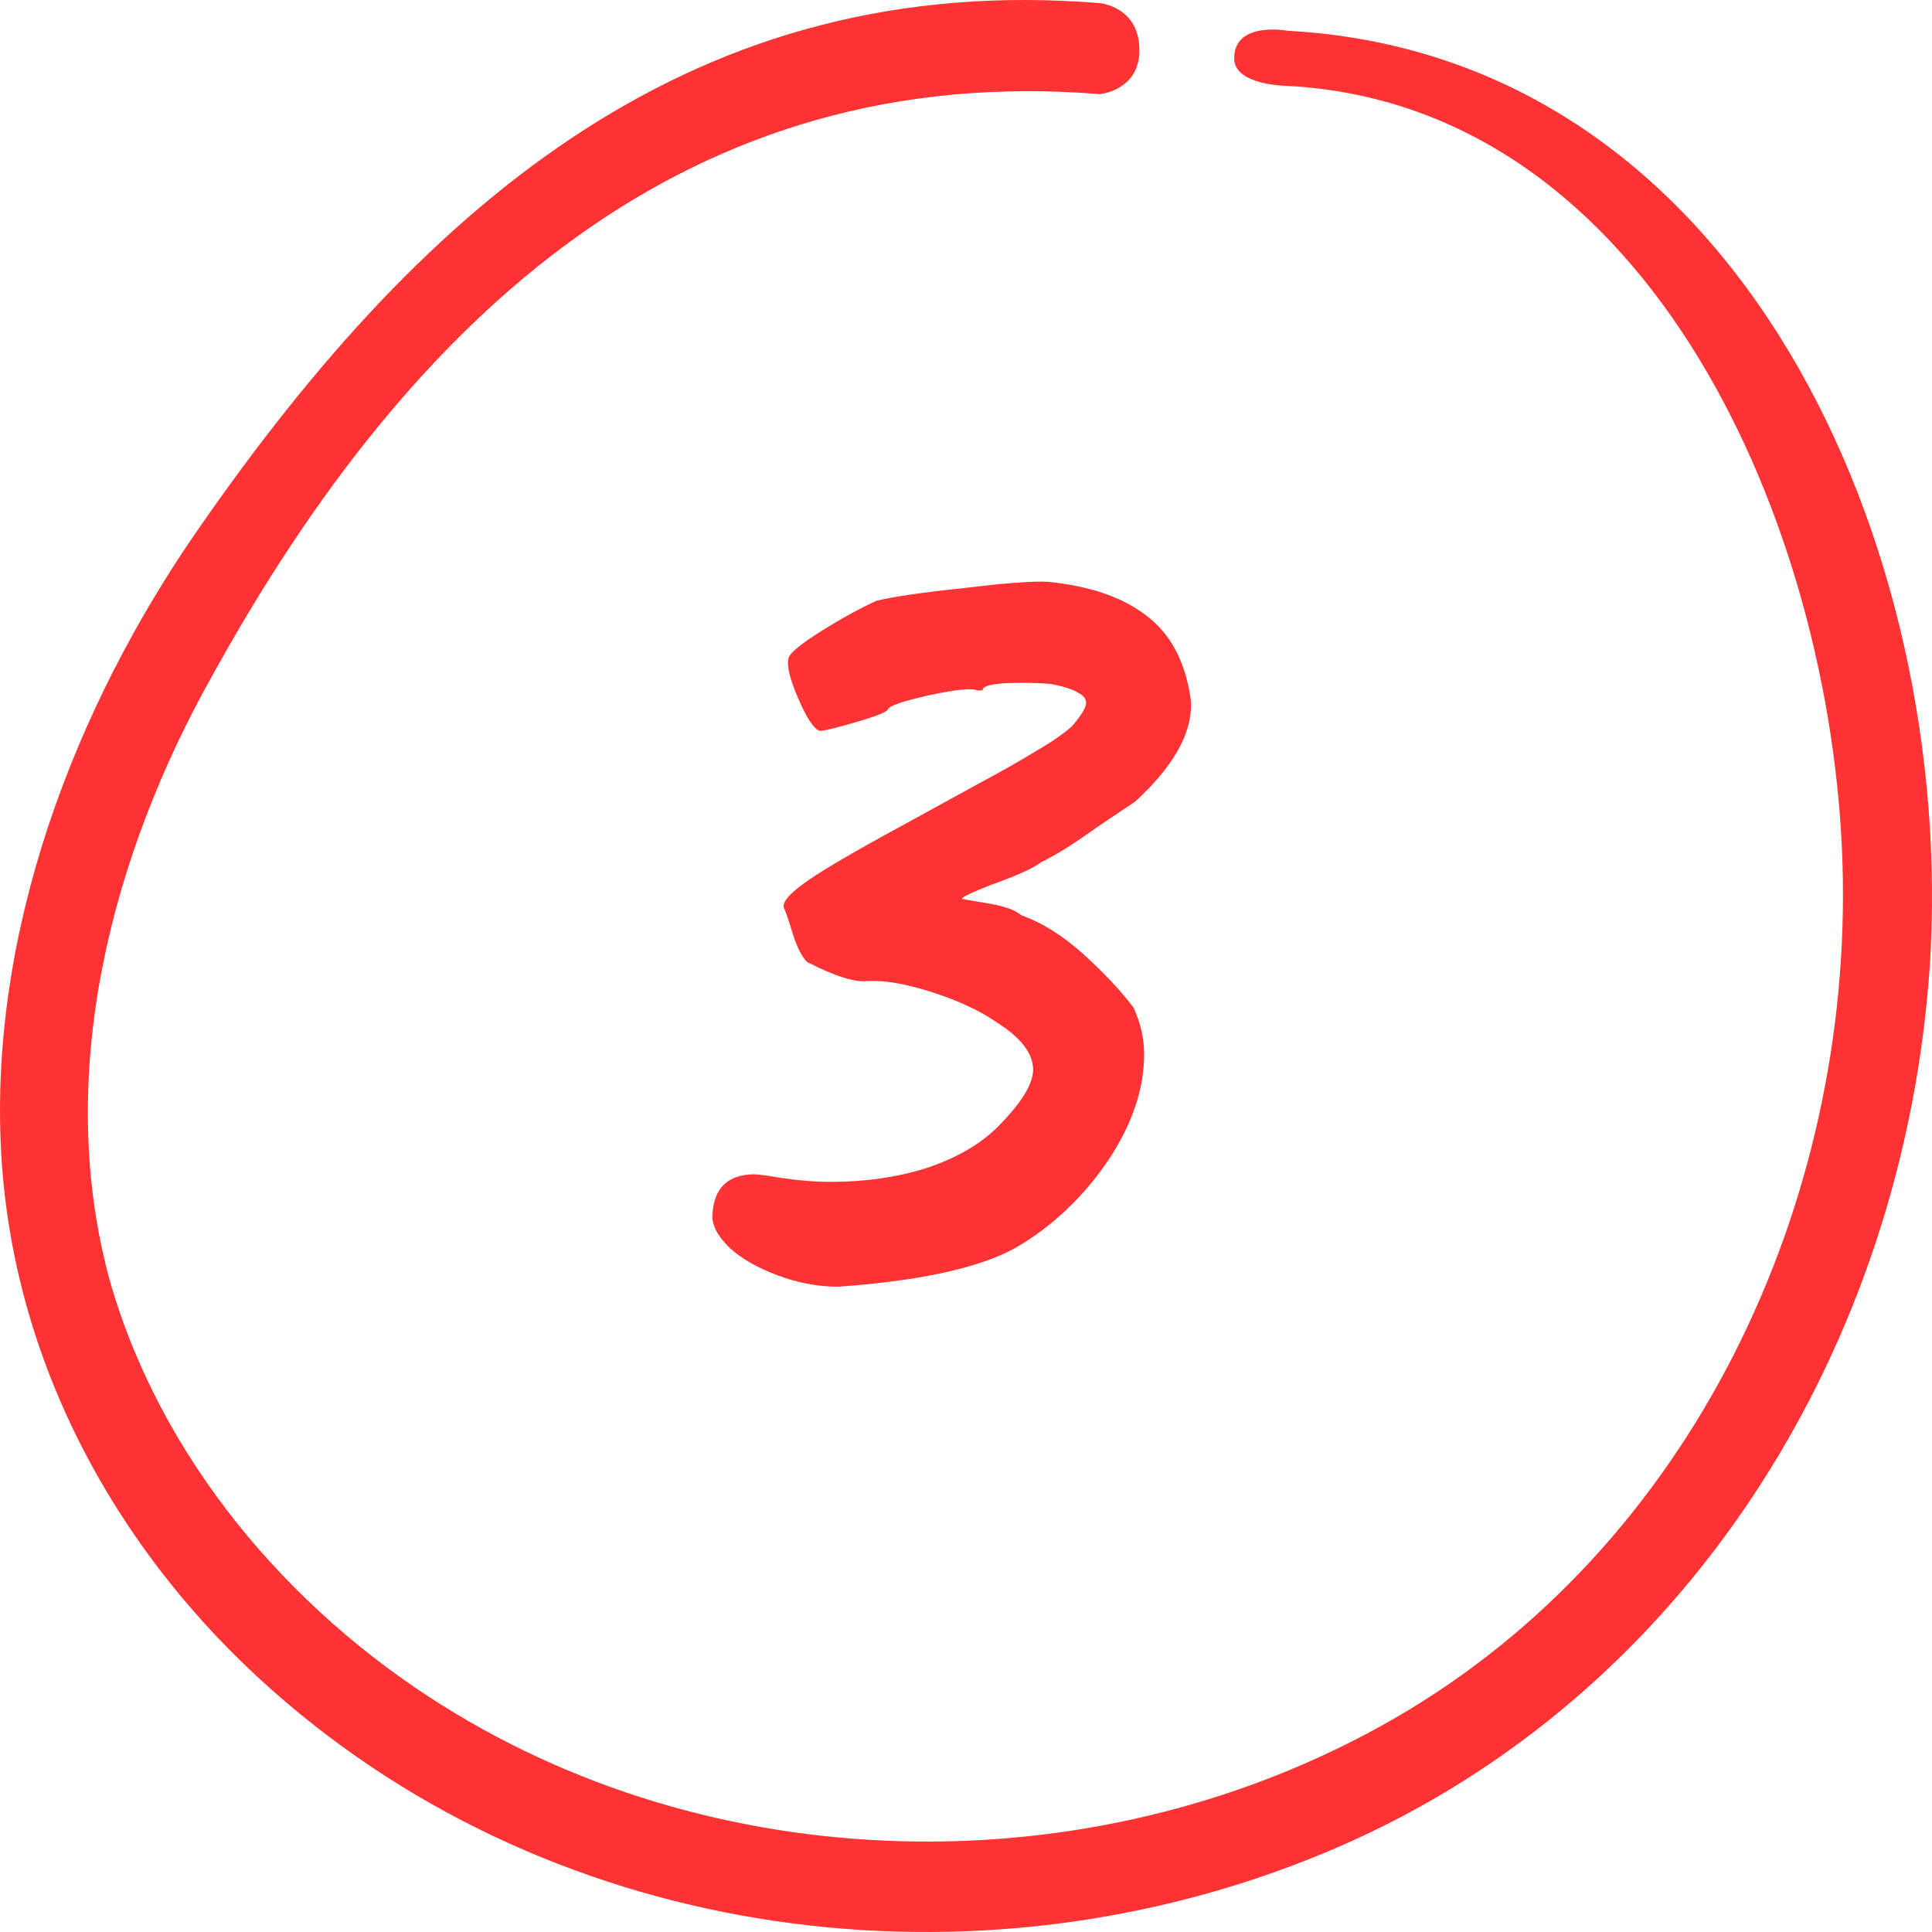 <?xml version="1.0" encoding="UTF-8"?> <svg xmlns="http://www.w3.org/2000/svg" width="30" height="30" viewBox="0 0 30 30" fill="none"> <path d="M19.998 1.334C25.65 1.641 28.447 8.215 28.61 13.398C28.776 18.735 26.241 24.039 21.649 26.685C17.153 29.277 11.291 29.254 6.871 26.483C4.482 24.989 2.477 22.638 1.693 19.843C0.846 16.676 1.726 13.282 3.303 10.479C6.409 4.856 10.712 0.944 17.081 1.462C17.081 1.462 17.693 1.404 17.693 0.78C17.693 0.105 17.081 0.049 17.081 0.049C10.856 -0.461 6.651 3.058 3.08 8.215C1.154 10.986 -0.18 14.484 0.02 17.932C0.217 21.303 1.946 24.323 4.46 26.448C8.964 30.273 15.443 30.997 20.788 28.677C26.187 26.335 29.569 20.929 29.967 14.979C30.373 8.545 27.049 0.863 19.998 0.478C19.998 0.478 19.164 0.32 19.164 0.906C19.165 1.332 19.998 1.334 19.998 1.334Z" fill="#FF3333"></path> <path d="M13.017 19.98C12.703 19.98 12.389 19.921 12.074 19.803C11.759 19.685 11.509 19.541 11.324 19.372C11.139 19.188 11.052 19.018 11.063 18.861C11.085 18.443 11.305 18.234 11.724 18.234L11.901 18.253C12.267 18.319 12.601 18.352 12.902 18.352C13.438 18.352 13.934 18.28 14.391 18.136C14.86 17.979 15.23 17.763 15.502 17.488C15.864 17.122 16.044 16.828 16.042 16.606C16.04 16.357 15.854 16.115 15.485 15.88C15.222 15.697 14.887 15.54 14.48 15.409C14.073 15.278 13.739 15.22 13.477 15.233C13.282 15.259 12.967 15.161 12.533 14.938C12.454 14.86 12.38 14.716 12.312 14.507C12.245 14.284 12.198 14.147 12.171 14.095C12.144 14.003 12.273 13.86 12.559 13.663C12.844 13.467 13.423 13.134 14.294 12.663L15.152 12.192C15.543 11.983 15.854 11.806 16.088 11.662C16.335 11.519 16.524 11.388 16.653 11.27C16.795 11.1 16.866 10.982 16.865 10.917C16.865 10.852 16.825 10.799 16.746 10.76C16.667 10.708 16.529 10.662 16.332 10.623C16.215 10.61 16.051 10.603 15.842 10.603C15.45 10.603 15.254 10.643 15.255 10.721H15.176C15.084 10.682 14.829 10.708 14.412 10.799C14.008 10.891 13.799 10.963 13.787 11.015C13.774 11.054 13.611 11.12 13.298 11.211C12.985 11.303 12.796 11.349 12.731 11.349C12.639 11.322 12.526 11.152 12.392 10.839C12.258 10.525 12.21 10.316 12.248 10.211C12.273 10.133 12.442 9.995 12.754 9.799C13.066 9.603 13.351 9.446 13.612 9.328C13.886 9.263 14.336 9.197 14.963 9.132C15.603 9.054 16.041 9.021 16.277 9.034C16.905 9.099 17.397 9.263 17.753 9.524C18.109 9.773 18.341 10.146 18.451 10.643C18.479 10.773 18.493 10.871 18.494 10.937C18.499 11.408 18.21 11.911 17.627 12.447C17.237 12.709 17.042 12.839 17.042 12.839C16.679 13.101 16.387 13.284 16.165 13.389C16.049 13.48 15.788 13.598 15.384 13.742C15.085 13.86 14.935 13.931 14.935 13.958C15.014 13.971 15.165 13.997 15.387 14.036C15.61 14.075 15.768 14.134 15.86 14.213C16.188 14.33 16.511 14.533 16.828 14.821C17.145 15.108 17.402 15.383 17.601 15.645C17.708 15.88 17.763 16.115 17.766 16.351C17.771 16.9 17.581 17.462 17.195 18.038C16.808 18.6 16.336 19.045 15.777 19.372C15.218 19.685 14.298 19.888 13.017 19.98Z" fill="#FF3333"></path> </svg> 